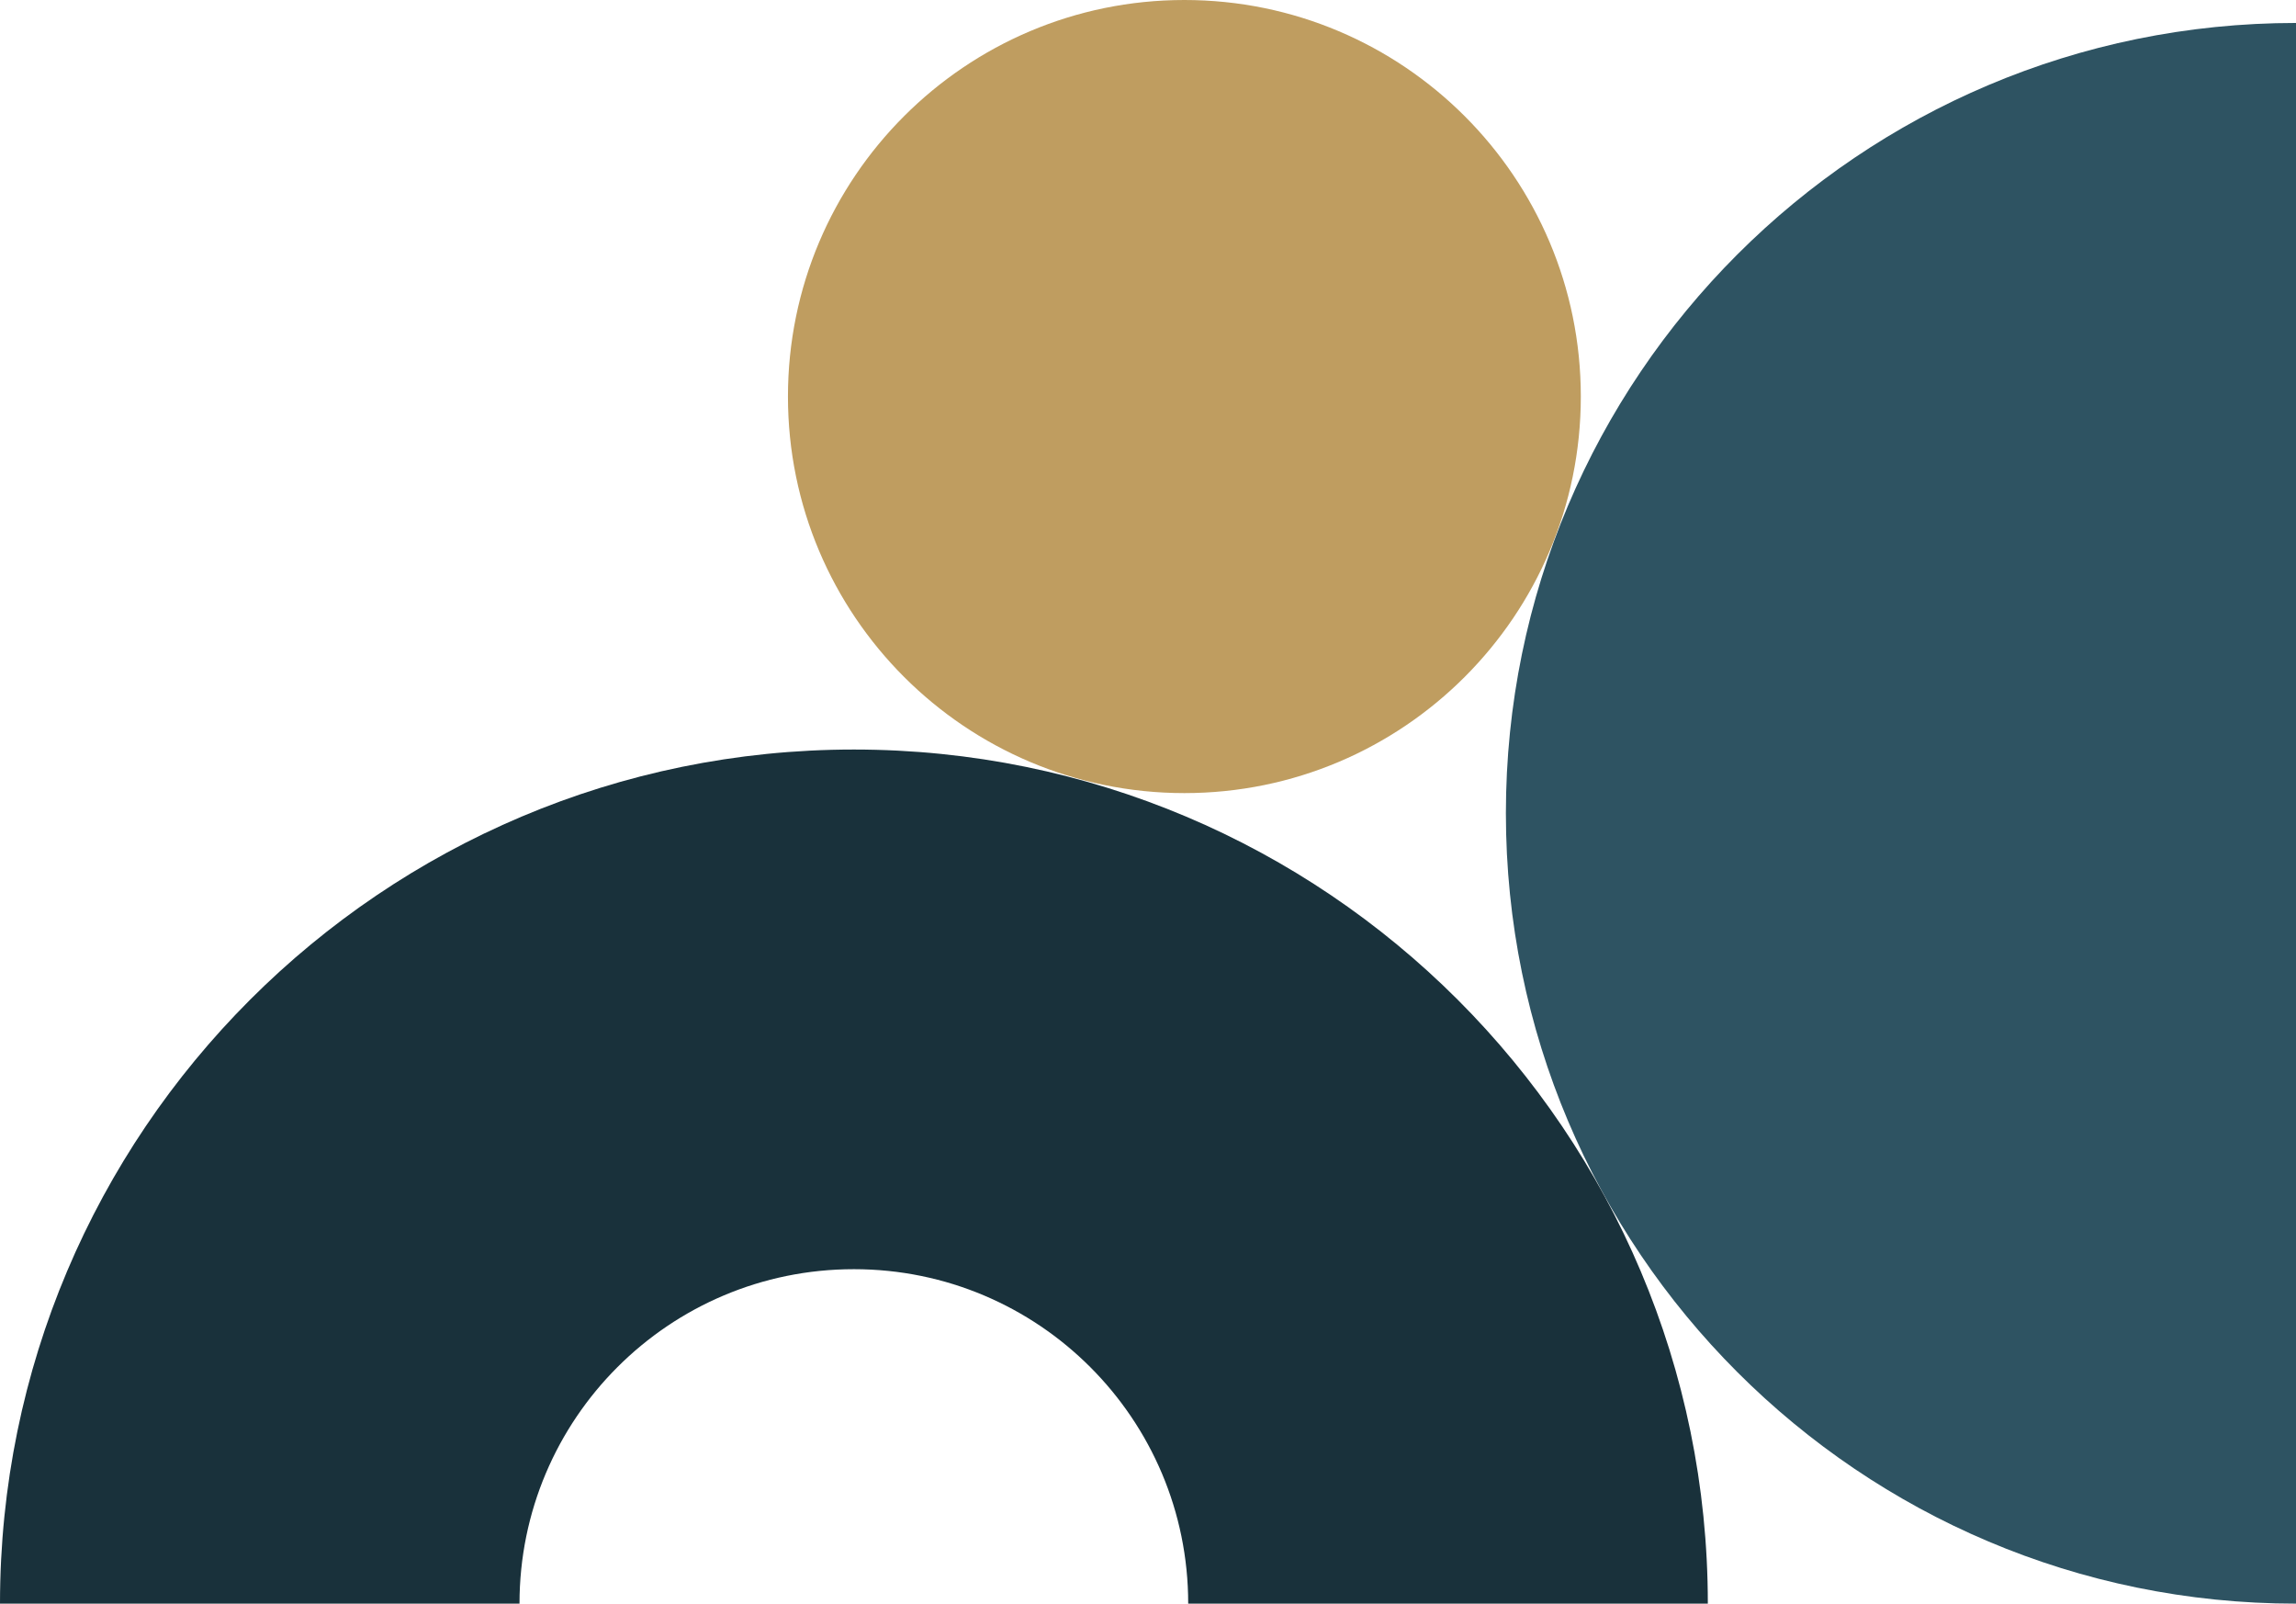 <?xml version="1.0" encoding="UTF-8"?>
<!DOCTYPE svg PUBLIC "-//W3C//DTD SVG 1.1//EN" "http://www.w3.org/Graphics/SVG/1.1/DTD/svg11.dtd">
<!-- Creator: CorelDRAW 2018 (64 Bit) -->
<svg xmlns="http://www.w3.org/2000/svg" xml:space="preserve" width="133.956mm" height="93.534mm" version="1.1" shape-rendering="geometricPrecision" text-rendering="geometricPrecision" image-rendering="optimizeQuality" fill-rule="evenodd" clip-rule="evenodd"
viewBox="0 0 33424.18 23338.17"
 xmlns:xlink="http://www.w3.org/1999/xlink">
 <g id="Camada_x0020_1">
  <g id="_1533643197248">
   <path fill="#2E5362" d="M33424.18 23338.17c-6351.35,-0.05 -11502.08,-5150.78 -11502.08,-11502.13 0,-6351.28 5150.73,-11502.01 11502.08,-11502.01l0 23004.14z"/>
   <g>
    <path fill="#BF9D60" d="M23012.85 5771.03c0,0.05 0,0.05 0,0.05 0,3186.74 -2584.34,5771.08 -5771.08,5771.08 -3186.72,0 -5771.03,-2584.34 -5771.03,-5771.08 0,-3186.74 2584.31,-5771.08 5771.03,-5771.08l-0.02 0c3186.74,0 5771.1,2584.36 5771.1,5771.13l0 -0.1zm0 0l0 0 0 0z"/>
   </g>
   <path fill="#19313B" d="M-0 23338.09c0,-6864.21 5565.83,-12429.98 12429.98,-12429.98 6866.05,0 12431.88,5565.8 12431.88,12429.98l-7564.57 0c0,-0.3 0,-0.9 0,-0.9 0,-2687.21 -2178.62,-4866.43 -4865.81,-4866.43l-1.5 0.05c-2688.06,-0.05 -4867.23,2179.12 -4867.23,4866.98l-7562.75 0.3z"/>
  </g>
 </g>
</svg>
